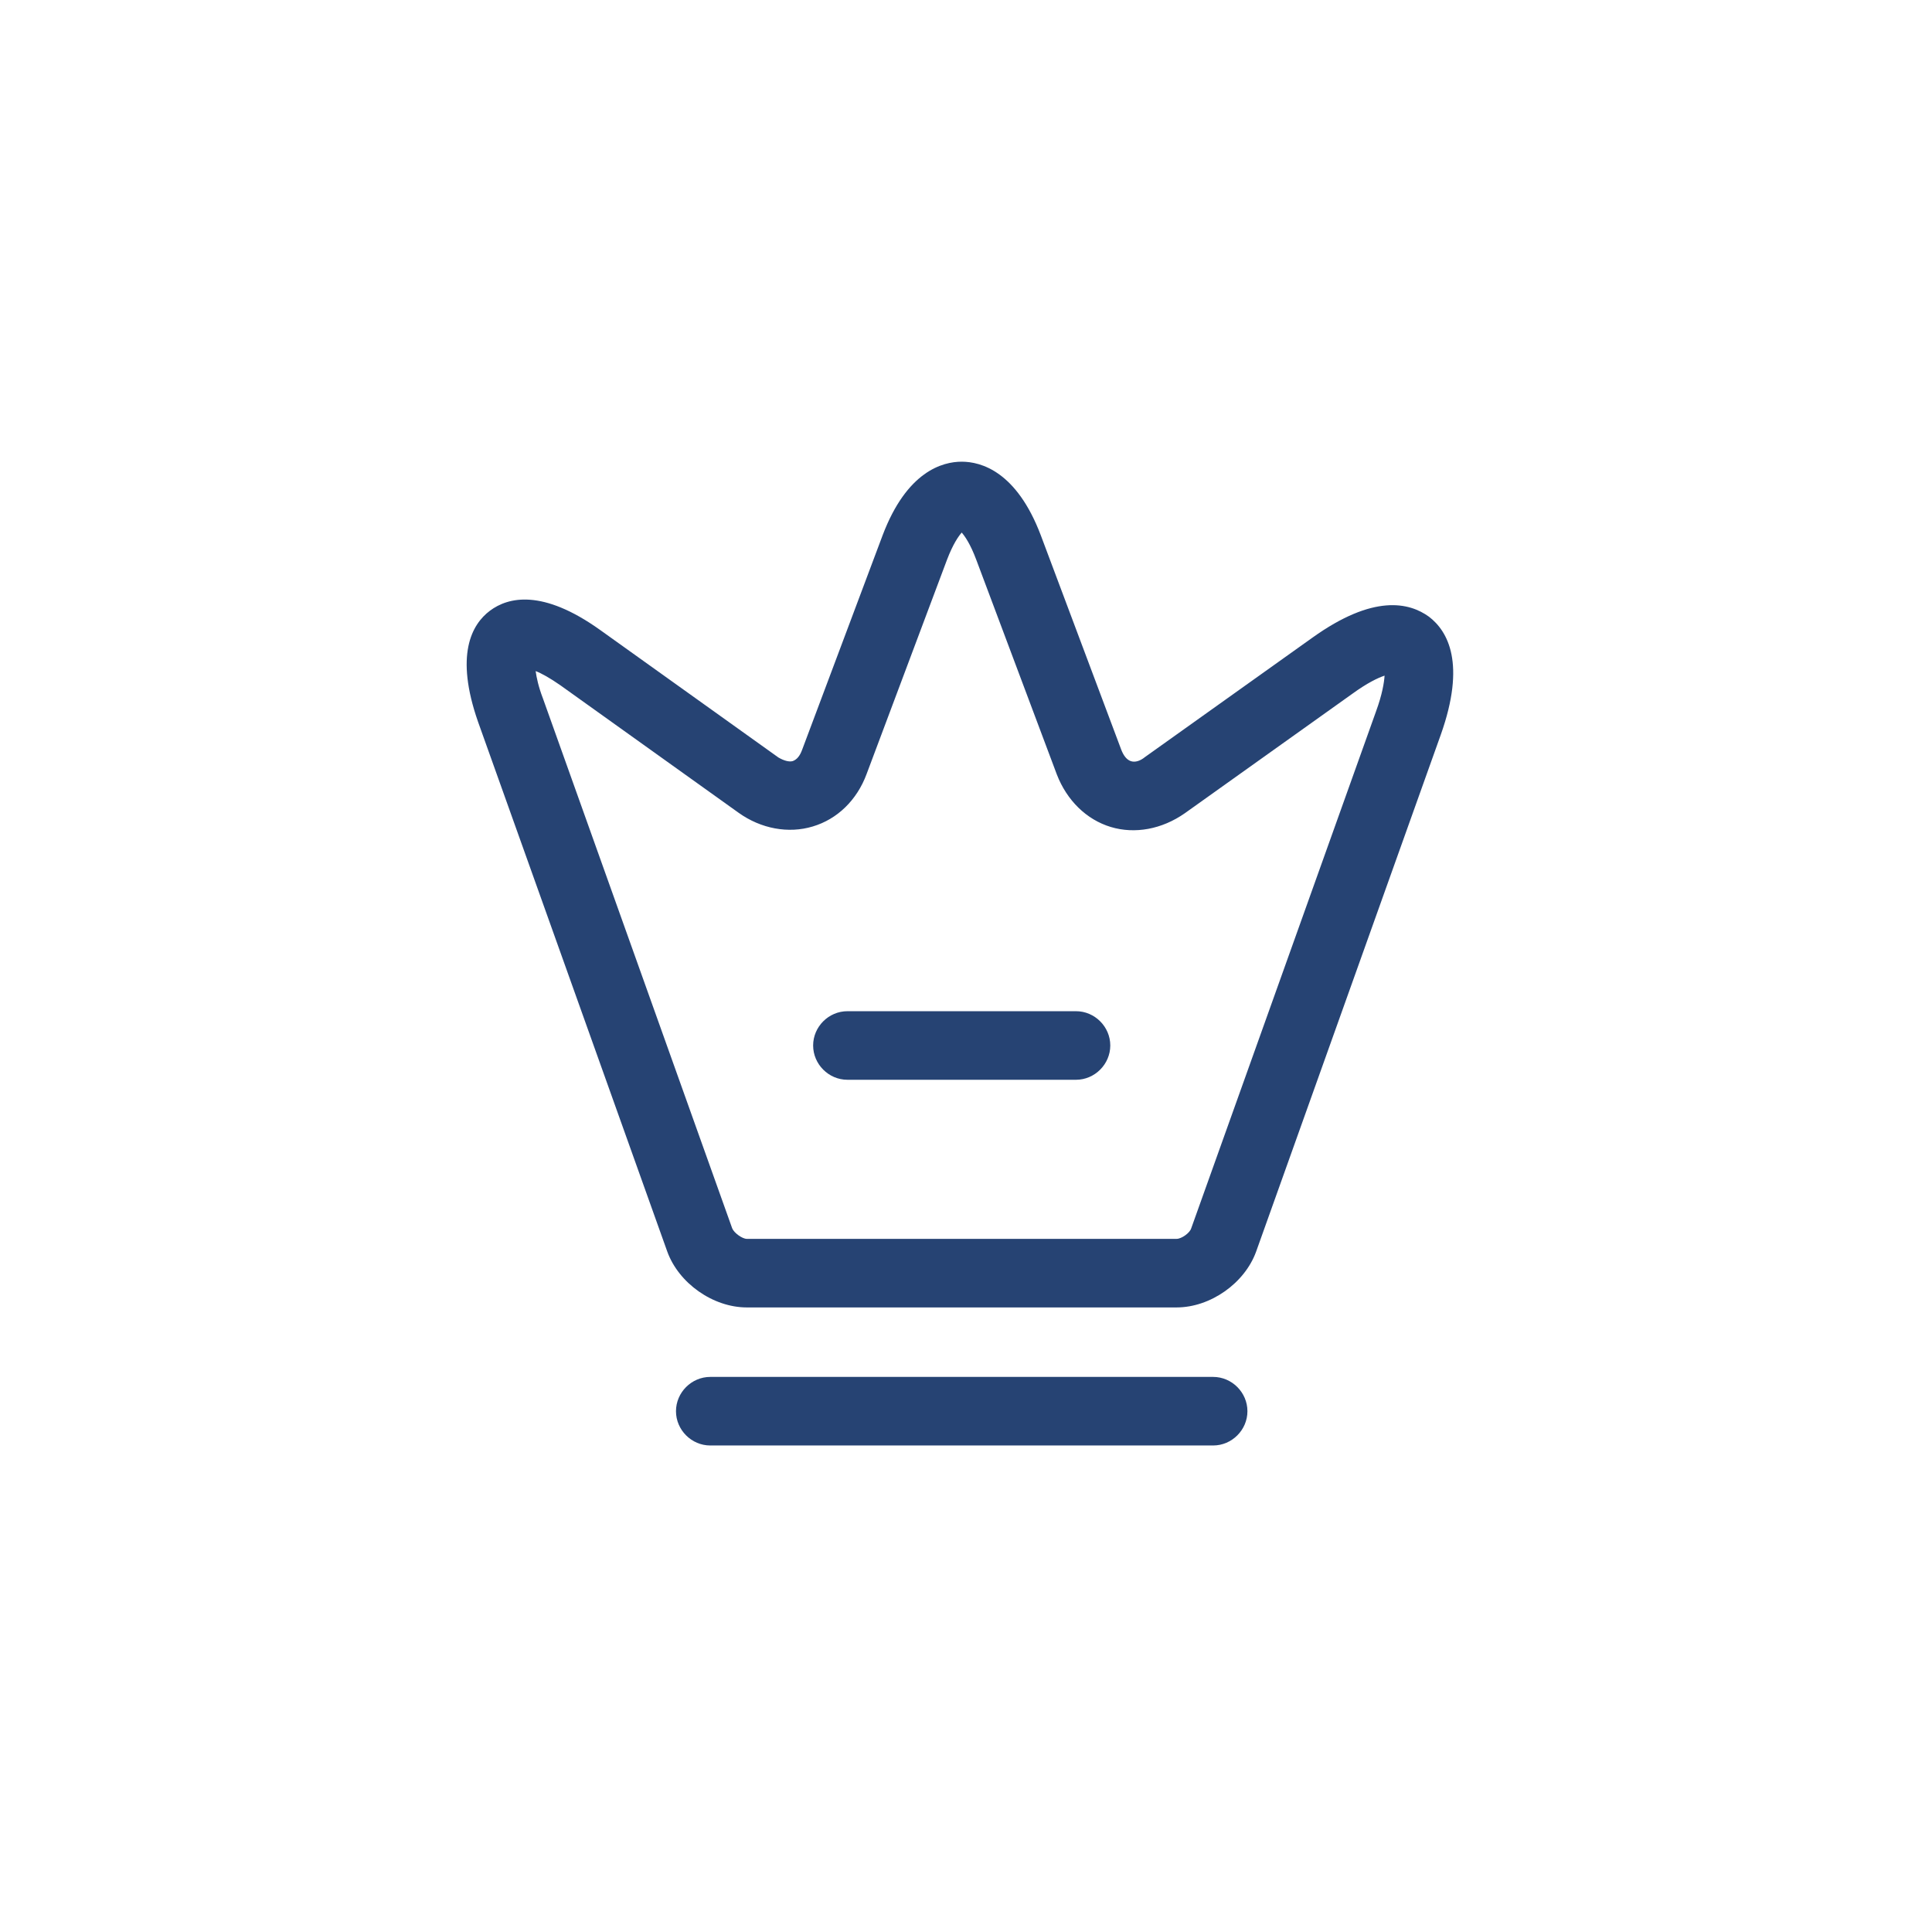 <svg width="81" height="80" viewBox="0 0 81 80" fill="none" xmlns="http://www.w3.org/2000/svg">
<g opacity="0.5" filter="url(#filter0_b_115625_6018)">
<rect x="0.32" width="80" height="80" rx="20" fill="white"/>
</g>
<path d="M49.328 54.816H31.312C29.893 54.816 28.456 53.8 27.977 52.477L20.042 30.263C19.064 27.465 19.773 26.181 20.54 25.606C21.307 25.031 22.744 24.686 25.159 26.411L32.634 31.758C32.864 31.892 33.075 31.95 33.228 31.912C33.401 31.854 33.535 31.701 33.631 31.432L37.004 22.443C38.02 19.76 39.515 19.357 40.32 19.357C41.125 19.357 42.62 19.76 43.636 22.443L47.009 31.432C47.105 31.682 47.239 31.854 47.412 31.912C47.584 31.969 47.795 31.912 48.006 31.739L55.021 26.737C57.589 24.897 59.084 25.261 59.908 25.855C60.714 26.468 61.461 27.829 60.407 30.8L52.663 52.477C52.184 53.8 50.747 54.816 49.328 54.816ZM22.457 28.136C22.495 28.404 22.572 28.787 22.764 29.286L30.698 51.5C30.775 51.692 31.12 51.941 31.312 51.941H49.328C49.539 51.941 49.884 51.692 49.942 51.5L57.685 29.842C57.953 29.113 58.03 28.615 58.049 28.327C57.762 28.423 57.321 28.634 56.688 29.094L49.673 34.097C48.715 34.767 47.584 34.978 46.569 34.672C45.553 34.365 44.728 33.56 44.307 32.467L40.934 23.478C40.684 22.807 40.454 22.482 40.32 22.328C40.186 22.482 39.956 22.807 39.707 23.459L36.334 32.448C35.931 33.541 35.107 34.346 34.072 34.652C33.056 34.959 31.906 34.748 30.967 34.077L23.492 28.73C23.051 28.423 22.706 28.232 22.457 28.136Z" fill="#264373"/>
<path d="M50.862 60.604H29.778C28.992 60.604 28.341 59.953 28.341 59.167C28.341 58.381 28.992 57.729 29.778 57.729H50.862C51.648 57.729 52.299 58.381 52.299 59.167C52.299 59.953 51.648 60.604 50.862 60.604Z" fill="#264373"/>
<path d="M45.112 45.271H35.528C34.742 45.271 34.091 44.619 34.091 43.833C34.091 43.047 34.742 42.396 35.528 42.396H45.112C45.898 42.396 46.549 43.047 46.549 43.833C46.549 44.619 45.898 45.271 45.112 45.271Z" fill="#264373"/>
<defs>
<filter id="filter0_b_115625_6018" x="-63.68" y="-64" width="208" height="208" filterUnits="userSpaceOnUse" color-interpolation-filters="sRGB">
<feFlood flood-opacity="0" result="BackgroundImageFix"/>
<feGaussianBlur in="BackgroundImageFix" stdDeviation="32"/>
<feComposite in2="SourceAlpha" operator="in" result="effect1_backgroundBlur_115625_6018"/>
<feBlend mode="normal" in="SourceGraphic" in2="effect1_backgroundBlur_115625_6018" result="shape"/>
</filter>
</defs>
</svg>
